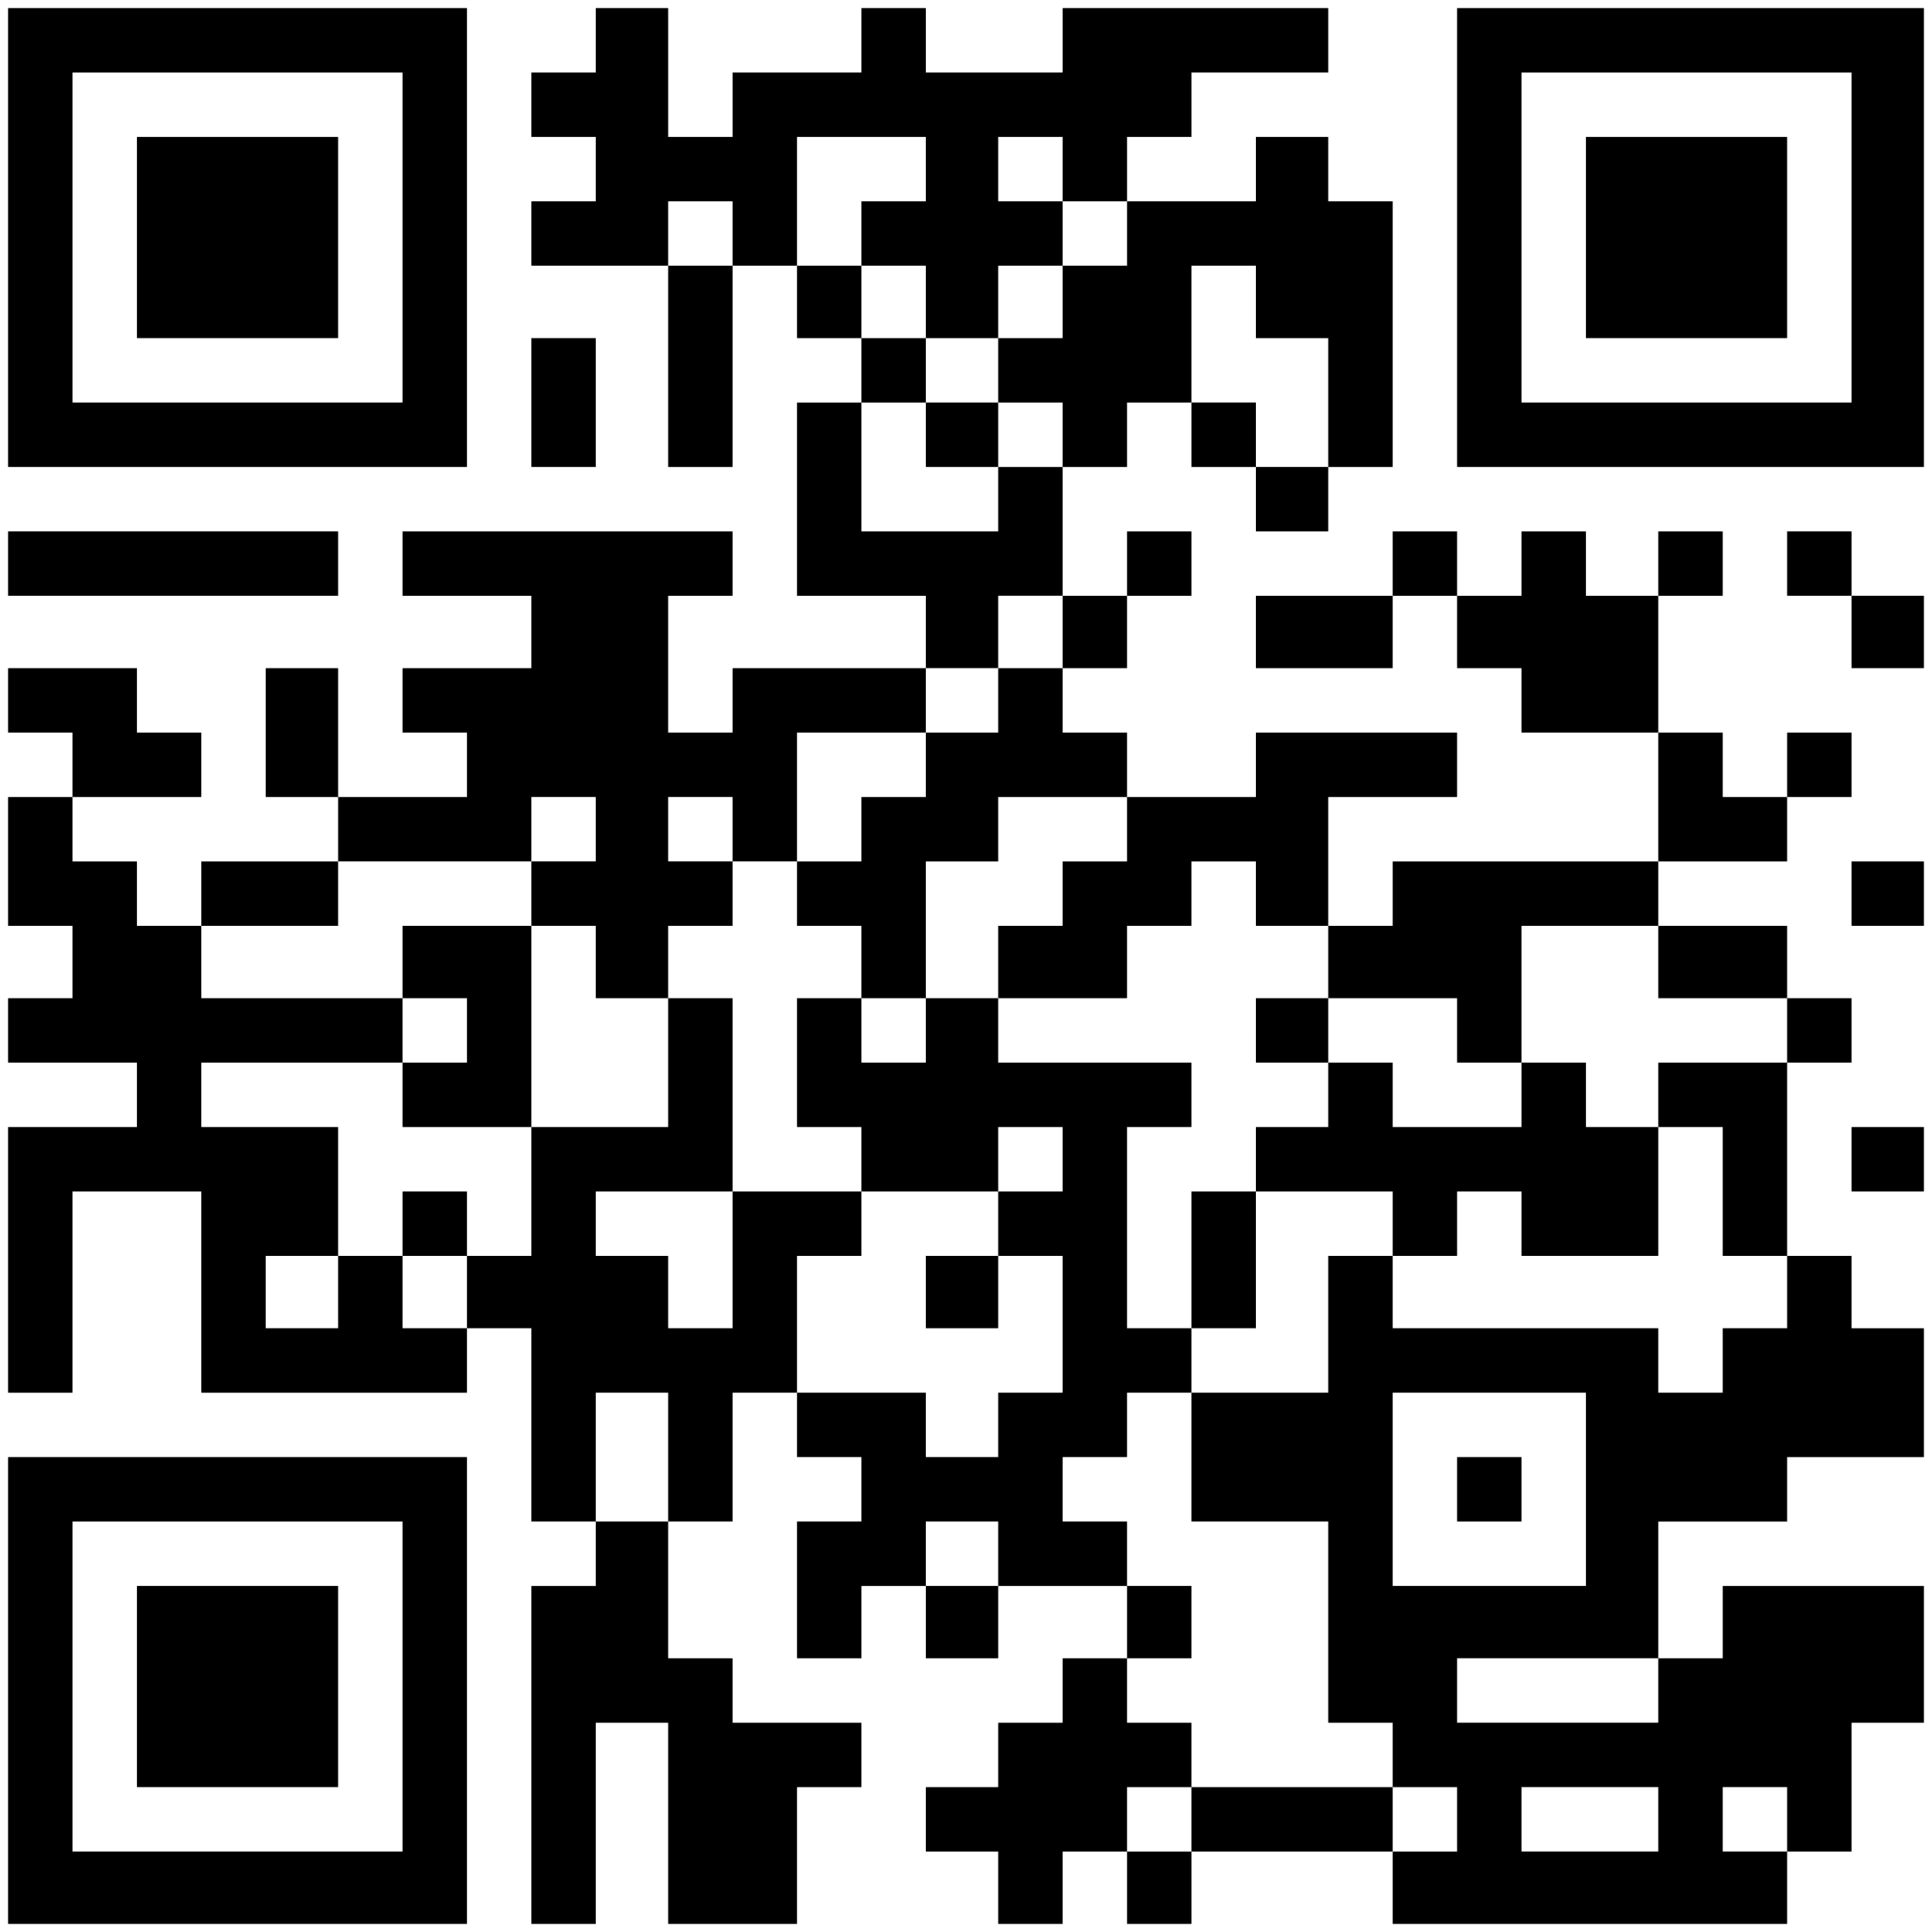 <?xml version="1.0" standalone="no"?>
<!DOCTYPE svg PUBLIC "-//W3C//DTD SVG 20010904//EN"
 "http://www.w3.org/TR/2001/REC-SVG-20010904/DTD/svg10.dtd">
<svg version="1.0" xmlns="http://www.w3.org/2000/svg"
 width="240pt" height="240pt" viewBox="0 0 240 240"
 preserveAspectRatio="xMidYMid meet">
<g transform="translate(0,240) scale(0.1,-0.1)"
fill="#000000" stroke="none">
<path d="M10 2105 l0 -285 285 0 285 0 0 285 0 285 -285 0 -285 0 0 -285z
m490 0 l0 -205 -205 0 -205 0 0 205 0 205 205 0 205 0 0 -205z"/>
<path d="M170 2105 l0 -125 125 0 125 0 0 125 0 125 -125 0 -125 0 0 -125z"/>
<path d="M740 2350 l0 -40 -40 0 -40 0 0 -40 0 -40 40 0 40 0 0 -40 0 -40 -40
0 -40 0 0 -40 0 -40 85 0 85 0 0 -125 0 -125 40 0 40 0 0 125 0 125 40 0 40 0
0 -45 0 -45 40 0 40 0 0 -40 0 -40 -40 0 -40 0 0 -120 0 -120 80 0 80 0 0 -45
0 -45 -120 0 -120 0 0 -40 0 -40 -40 0 -40 0 0 85 0 85 40 0 40 0 0 40 0 40
-205 0 -205 0 0 -40 0 -40 80 0 80 0 0 -45 0 -45 -80 0 -80 0 0 -40 0 -40 40
0 40 0 0 -40 0 -40 -80 0 -80 0 0 80 0 80 -45 0 -45 0 0 -80 0 -80 45 0 45 0
0 -40 0 -40 -85 0 -85 0 0 -40 0 -40 -40 0 -40 0 0 40 0 40 -40 0 -40 0 0 40
0 40 80 0 80 0 0 40 0 40 -40 0 -40 0 0 40 0 40 -80 0 -80 0 0 -40 0 -40 40 0
40 0 0 -40 0 -40 -40 0 -40 0 0 -80 0 -80 40 0 40 0 0 -45 0 -45 -40 0 -40 0
0 -40 0 -40 80 0 80 0 0 -40 0 -40 -80 0 -80 0 0 -165 0 -165 40 0 40 0 0 125
0 125 80 0 80 0 0 -125 0 -125 165 0 165 0 0 40 0 40 40 0 40 0 0 -120 0 -120
40 0 40 0 0 -40 0 -40 -40 0 -40 0 0 -210 0 -210 40 0 40 0 0 125 0 125 45 0
45 0 0 -125 0 -125 80 0 80 0 0 85 0 85 40 0 40 0 0 40 0 40 -80 0 -80 0 0 40
0 40 -40 0 -40 0 0 85 0 85 40 0 40 0 0 80 0 80 40 0 40 0 0 -40 0 -40 40 0
40 0 0 -40 0 -40 -40 0 -40 0 0 -85 0 -85 40 0 40 0 0 45 0 45 40 0 40 0 0
-45 0 -45 45 0 45 0 0 45 0 45 80 0 80 0 0 -45 0 -45 -40 0 -40 0 0 -40 0 -40
-40 0 -40 0 0 -40 0 -40 -45 0 -45 0 0 -40 0 -40 45 0 45 0 0 -45 0 -45 40 0
40 0 0 45 0 45 40 0 40 0 0 -45 0 -45 40 0 40 0 0 45 0 45 125 0 125 0 0 -45
0 -45 245 0 245 0 0 45 0 45 40 0 40 0 0 80 0 80 45 0 45 0 0 85 0 85 -125 0
-125 0 0 -45 0 -45 -40 0 -40 0 0 85 0 85 80 0 80 0 0 40 0 40 85 0 85 0 0 80
0 80 -45 0 -45 0 0 45 0 45 -40 0 -40 0 0 120 0 120 40 0 40 0 0 40 0 40 -40
0 -40 0 0 45 0 45 -80 0 -80 0 0 40 0 40 80 0 80 0 0 40 0 40 40 0 40 0 0 40
0 40 -40 0 -40 0 0 -40 0 -40 -40 0 -40 0 0 40 0 40 -40 0 -40 0 0 85 0 85 40
0 40 0 0 40 0 40 -40 0 -40 0 0 -40 0 -40 -45 0 -45 0 0 40 0 40 -40 0 -40 0
0 -40 0 -40 -40 0 -40 0 0 40 0 40 -40 0 -40 0 0 -40 0 -40 -85 0 -85 0 0 -45
0 -45 85 0 85 0 0 45 0 45 40 0 40 0 0 -45 0 -45 40 0 40 0 0 -40 0 -40 85 0
85 0 0 -80 0 -80 -165 0 -165 0 0 -40 0 -40 -40 0 -40 0 0 80 0 80 80 0 80 0
0 40 0 40 -125 0 -125 0 0 -40 0 -40 -80 0 -80 0 0 40 0 40 -40 0 -40 0 0 40
0 40 40 0 40 0 0 45 0 45 40 0 40 0 0 40 0 40 -40 0 -40 0 0 -40 0 -40 -40 0
-40 0 0 80 0 80 40 0 40 0 0 40 0 40 40 0 40 0 0 -40 0 -40 40 0 40 0 0 -40 0
-40 45 0 45 0 0 40 0 40 40 0 40 0 0 165 0 165 -40 0 -40 0 0 40 0 40 -45 0
-45 0 0 -40 0 -40 -80 0 -80 0 0 40 0 40 40 0 40 0 0 40 0 40 85 0 85 0 0 40
0 40 -165 0 -165 0 0 -40 0 -40 -85 0 -85 0 0 40 0 40 -40 0 -40 0 0 -40 0
-40 -80 0 -80 0 0 -40 0 -40 -40 0 -40 0 0 80 0 80 -45 0 -45 0 0 -40z m410
-160 l0 -40 -40 0 -40 0 0 -40 0 -40 40 0 40 0 0 -45 0 -45 45 0 45 0 0 45 0
45 40 0 40 0 0 40 0 40 -40 0 -40 0 0 40 0 40 40 0 40 0 0 -40 0 -40 40 0 40
0 0 -40 0 -40 -40 0 -40 0 0 -45 0 -45 -40 0 -40 0 0 -40 0 -40 40 0 40 0 0
-40 0 -40 -40 0 -40 0 0 -40 0 -40 -85 0 -85 0 0 80 0 80 40 0 40 0 0 40 0 40
-40 0 -40 0 0 45 0 45 -40 0 -40 0 0 80 0 80 80 0 80 0 0 -40z m-240 -80 l0
-40 -40 0 -40 0 0 40 0 40 40 0 40 0 0 -40z m650 -85 l0 -45 45 0 45 0 0 -80
0 -80 -45 0 -45 0 0 40 0 40 -40 0 -40 0 0 85 0 85 40 0 40 0 0 -45z m-240
-410 l0 -45 -40 0 -40 0 0 -40 0 -40 -45 0 -45 0 0 -40 0 -40 -40 0 -40 0 0
-40 0 -40 -40 0 -40 0 0 -40 0 -40 40 0 40 0 0 -45 0 -45 40 0 40 0 0 85 0 85
45 0 45 0 0 40 0 40 80 0 80 0 0 -40 0 -40 -40 0 -40 0 0 -40 0 -40 -40 0 -40
0 0 -45 0 -45 80 0 80 0 0 45 0 45 40 0 40 0 0 40 0 40 40 0 40 0 0 -40 0 -40
45 0 45 0 0 -45 0 -45 80 0 80 0 0 -40 0 -40 40 0 40 0 0 85 0 85 85 0 85 0 0
-45 0 -45 80 0 80 0 0 -40 0 -40 -80 0 -80 0 0 -40 0 -40 40 0 40 0 0 -80 0
-80 40 0 40 0 0 -45 0 -45 -40 0 -40 0 0 -40 0 -40 -40 0 -40 0 0 40 0 40
-165 0 -165 0 0 45 0 45 -40 0 -40 0 0 -85 0 -85 -85 0 -85 0 0 -80 0 -80 85
0 85 0 0 -125 0 -125 40 0 40 0 0 -40 0 -40 40 0 40 0 0 -40 0 -40 -40 0 -40
0 0 40 0 40 -125 0 -125 0 0 -40 0 -40 -40 0 -40 0 0 40 0 40 40 0 40 0 0 40
0 40 -40 0 -40 0 0 40 0 40 40 0 40 0 0 45 0 45 -40 0 -40 0 0 40 0 40 -40 0
-40 0 0 40 0 40 40 0 40 0 0 40 0 40 40 0 40 0 0 40 0 40 -40 0 -40 0 0 125 0
125 40 0 40 0 0 40 0 40 -120 0 -120 0 0 40 0 40 -45 0 -45 0 0 -40 0 -40 -40
0 -40 0 0 40 0 40 -40 0 -40 0 0 -80 0 -80 40 0 40 0 0 -40 0 -40 85 0 85 0 0
40 0 40 40 0 40 0 0 -40 0 -40 -40 0 -40 0 0 -40 0 -40 40 0 40 0 0 -85 0 -85
-40 0 -40 0 0 -40 0 -40 -45 0 -45 0 0 40 0 40 -80 0 -80 0 0 85 0 85 40 0 40
0 0 40 0 40 -80 0 -80 0 0 -85 0 -85 -40 0 -40 0 0 45 0 45 -45 0 -45 0 0 40
0 40 85 0 85 0 0 120 0 120 -40 0 -40 0 0 -80 0 -80 -85 0 -85 0 0 -80 0 -80
-40 0 -40 0 0 -45 0 -45 -40 0 -40 0 0 45 0 45 -40 0 -40 0 0 -45 0 -45 -45 0
-45 0 0 45 0 45 45 0 45 0 0 80 0 80 -85 0 -85 0 0 40 0 40 125 0 125 0 0 40
0 40 -125 0 -125 0 0 45 0 45 85 0 85 0 0 40 0 40 120 0 120 0 0 40 0 40 40 0
40 0 0 -40 0 -40 -40 0 -40 0 0 -40 0 -40 40 0 40 0 0 -45 0 -45 45 0 45 0 0
45 0 45 40 0 40 0 0 40 0 40 -40 0 -40 0 0 40 0 40 40 0 40 0 0 -40 0 -40 40
0 40 0 0 80 0 80 80 0 80 0 0 40 0 40 45 0 45 0 0 45 0 45 40 0 40 0 0 -45z
m-490 -1025 l0 -80 -45 0 -45 0 0 80 0 80 45 0 45 0 0 -80z m1140 -40 l0 -120
-120 0 -120 0 0 120 0 120 120 0 120 0 0 -120z m-730 -80 l0 -40 -45 0 -45 0
0 40 0 40 45 0 45 0 0 -40z m820 -170 l0 -40 -125 0 -125 0 0 40 0 40 125 0
125 0 0 -40z m0 -160 l0 -40 -85 0 -85 0 0 40 0 40 85 0 85 0 0 -40z m160 0
l0 -40 -40 0 -40 0 0 40 0 40 40 0 40 0 0 -40z"/>
<path d="M1150 1860 l0 -40 45 0 45 0 0 40 0 40 -45 0 -45 0 0 -40z"/>
<path d="M500 1205 l0 -45 40 0 40 0 0 -40 0 -40 -40 0 -40 0 0 -40 0 -40 80
0 80 0 0 125 0 125 -80 0 -80 0 0 -45z"/>
<path d="M1560 1120 l0 -40 45 0 45 0 0 -40 0 -40 -45 0 -45 0 0 -40 0 -40
-40 0 -40 0 0 -85 0 -85 40 0 40 0 0 85 0 85 85 0 85 0 0 -40 0 -40 40 0 40 0
0 40 0 40 40 0 40 0 0 -40 0 -40 85 0 85 0 0 80 0 80 -45 0 -45 0 0 40 0 40
-40 0 -40 0 0 -40 0 -40 -80 0 -80 0 0 40 0 40 -40 0 -40 0 0 40 0 40 -45 0
-45 0 0 -40z"/>
<path d="M500 880 l0 -40 40 0 40 0 0 40 0 40 -40 0 -40 0 0 -40z"/>
<path d="M1150 795 l0 -45 45 0 45 0 0 45 0 45 -45 0 -45 0 0 -45z"/>
<path d="M1810 550 l0 -40 40 0 40 0 0 40 0 40 -40 0 -40 0 0 -40z"/>
<path d="M1810 2105 l0 -285 290 0 290 0 0 285 0 285 -290 0 -290 0 0 -285z
m490 0 l0 -205 -205 0 -205 0 0 205 0 205 205 0 205 0 0 -205z"/>
<path d="M1970 2105 l0 -125 125 0 125 0 0 125 0 125 -125 0 -125 0 0 -125z"/>
<path d="M660 1900 l0 -80 40 0 40 0 0 80 0 80 -40 0 -40 0 0 -80z"/>
<path d="M10 1700 l0 -40 205 0 205 0 0 40 0 40 -205 0 -205 0 0 -40z"/>
<path d="M2220 1700 l0 -40 40 0 40 0 0 -45 0 -45 45 0 45 0 0 45 0 45 -45 0
-45 0 0 40 0 40 -40 0 -40 0 0 -40z"/>
<path d="M2300 1290 l0 -40 45 0 45 0 0 40 0 40 -45 0 -45 0 0 -40z"/>
<path d="M2300 960 l0 -40 45 0 45 0 0 40 0 40 -45 0 -45 0 0 -40z"/>
<path d="M10 300 l0 -290 285 0 285 0 0 290 0 290 -285 0 -285 0 0 -290z m490
5 l0 -205 -205 0 -205 0 0 205 0 205 205 0 205 0 0 -205z"/>
<path d="M170 305 l0 -125 125 0 125 0 0 125 0 125 -125 0 -125 0 0 -125z"/>
</g>
</svg>
